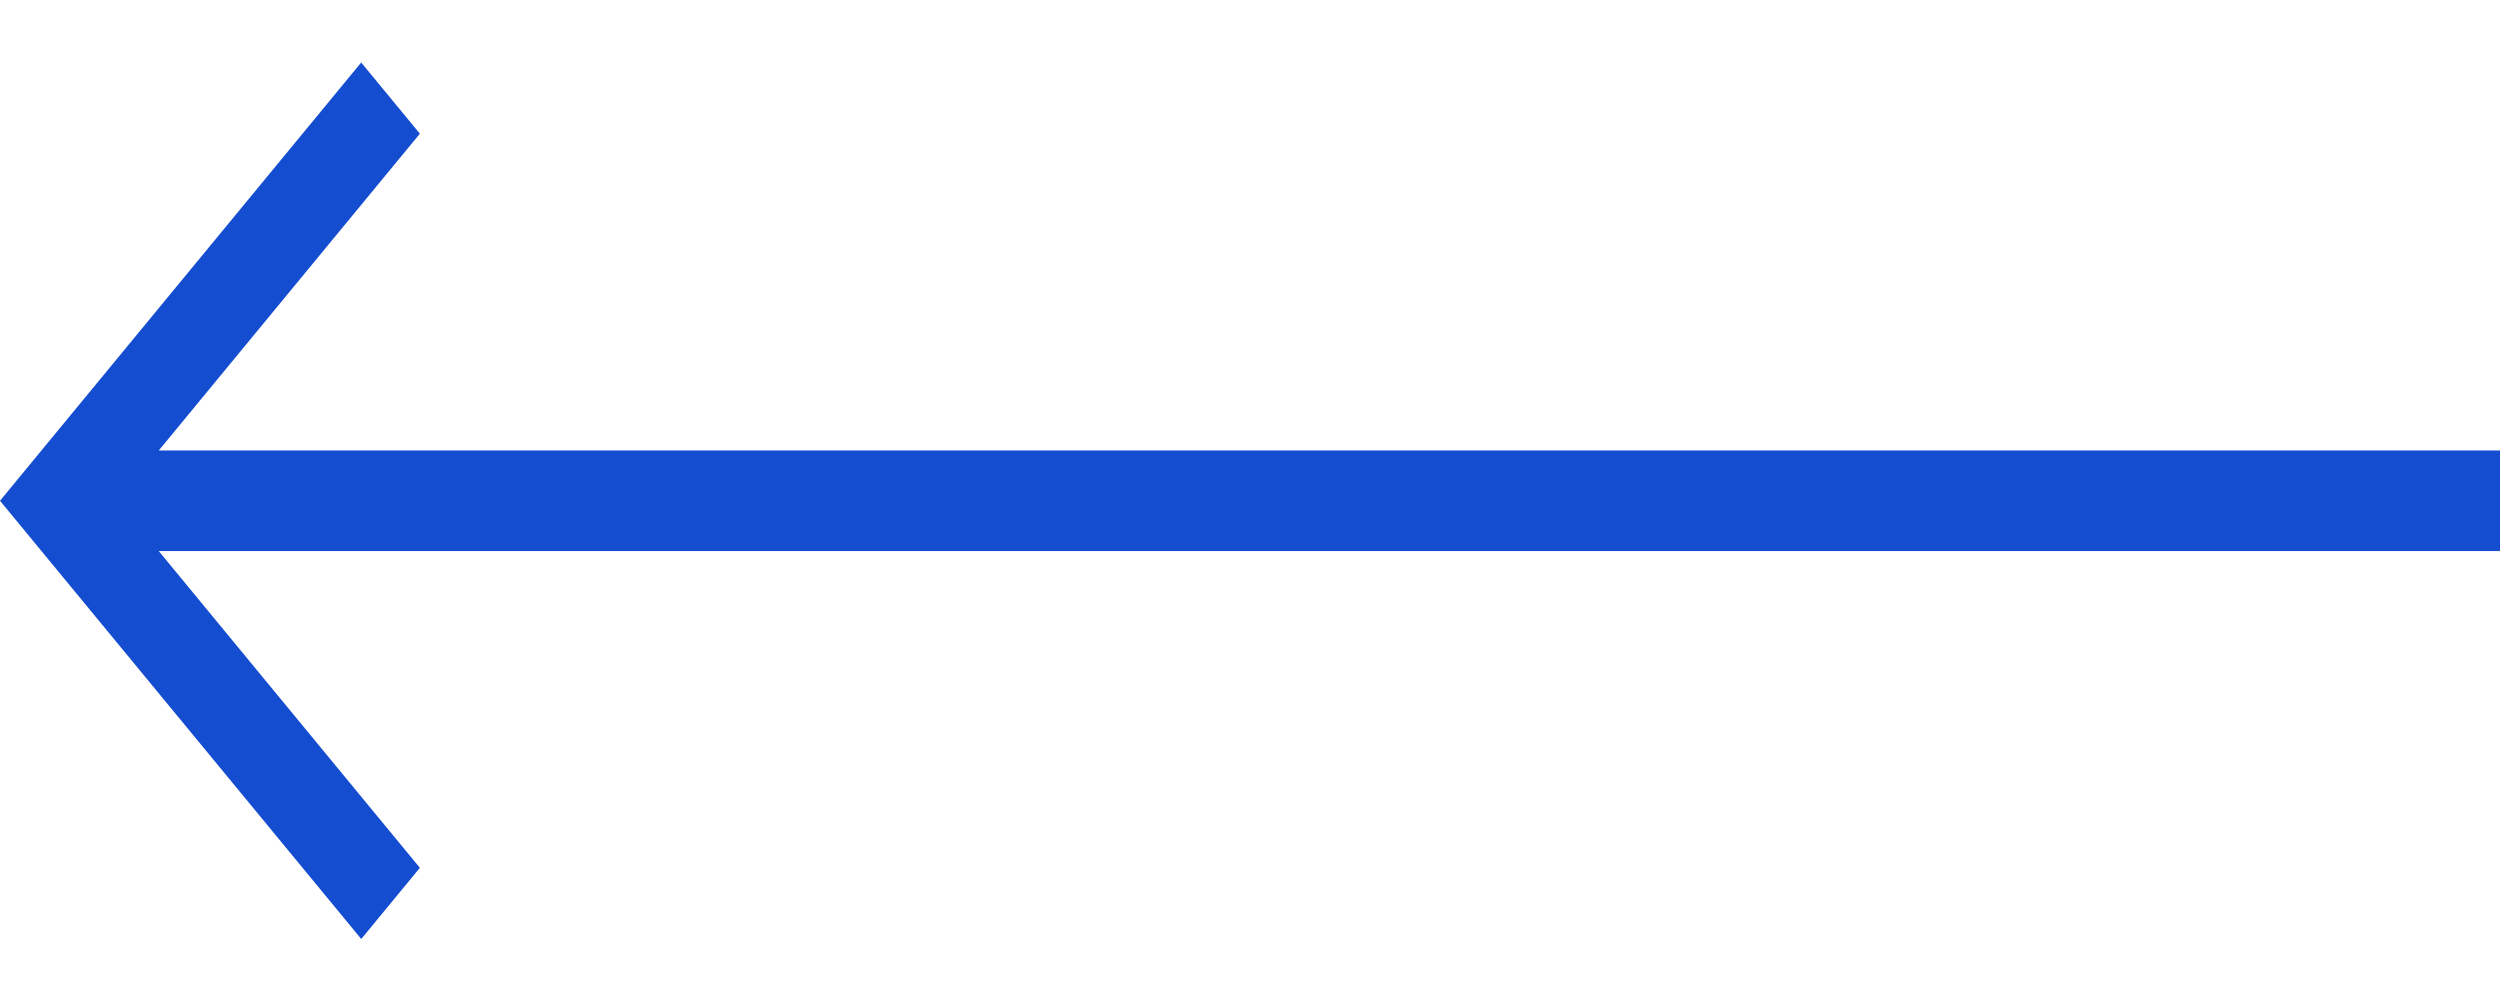 <svg width="40" height="16" viewBox="0 0 40 16" fill="none" xmlns="http://www.w3.org/2000/svg">
    <path d="M2.541 8.817H40v-1.61H2.541l4.177-5.068L5.779 1 0 8.012l5.78 7.012.938-1.139L2.54 8.817z" fill="#154DD1"/>
</svg>
